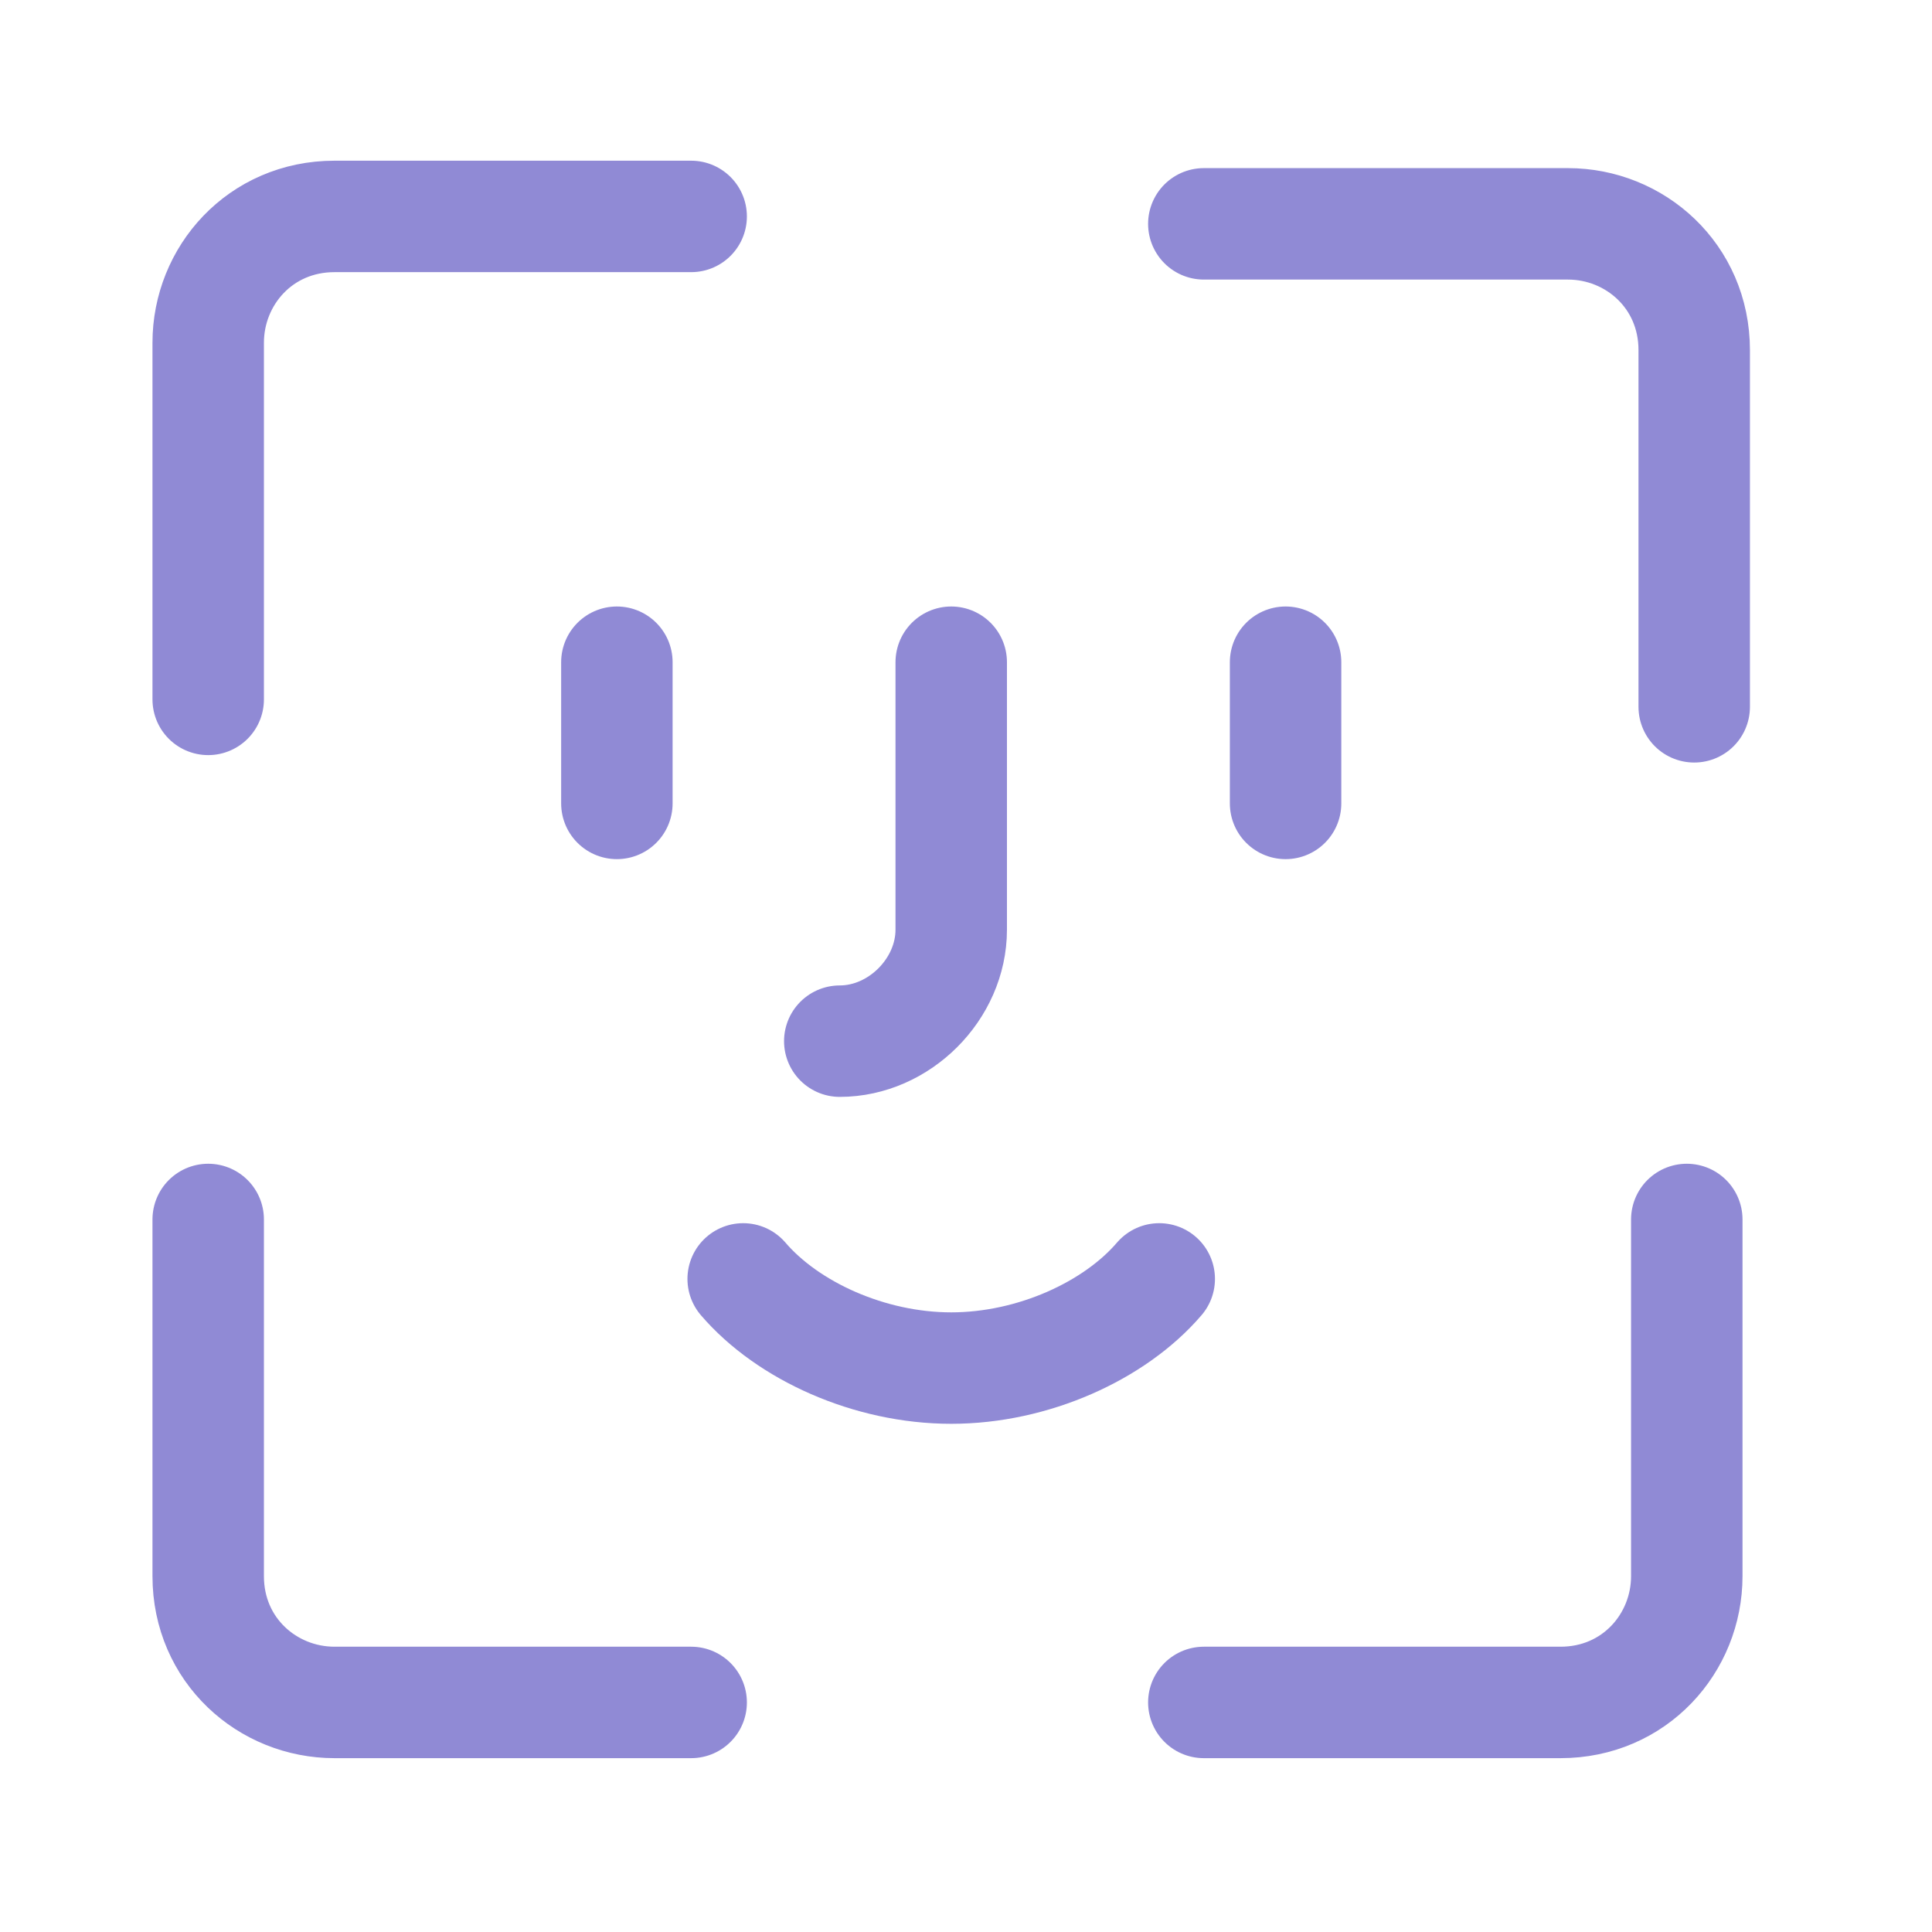 <svg width="51" height="51" viewBox="0 0 51 51" fill="none" xmlns="http://www.w3.org/2000/svg">
<path d="M16.284 17.481V21.208M33.936 17.481V21.208M22.168 27.484C23.737 27.484 25.11 26.111 25.11 24.542V17.481M19.618 33.76C20.795 35.133 22.952 36.114 25.11 36.114C27.267 36.114 29.425 35.133 30.601 33.76M44.723 18.658V9.243C44.723 7.282 43.154 5.909 41.389 5.909H31.778M18.245 5.713H8.83C6.869 5.713 5.496 7.282 5.496 9.047V18.462M5.496 32.191V41.606C5.496 43.567 7.065 44.94 8.83 44.94H18.245M31.778 44.94H41.193C43.154 44.94 44.527 43.371 44.527 41.606V32.191" stroke="#908AD5" stroke-width="2.942" stroke-miterlimit="10" stroke-linecap="round" stroke-linejoin="round"/>
</svg>
